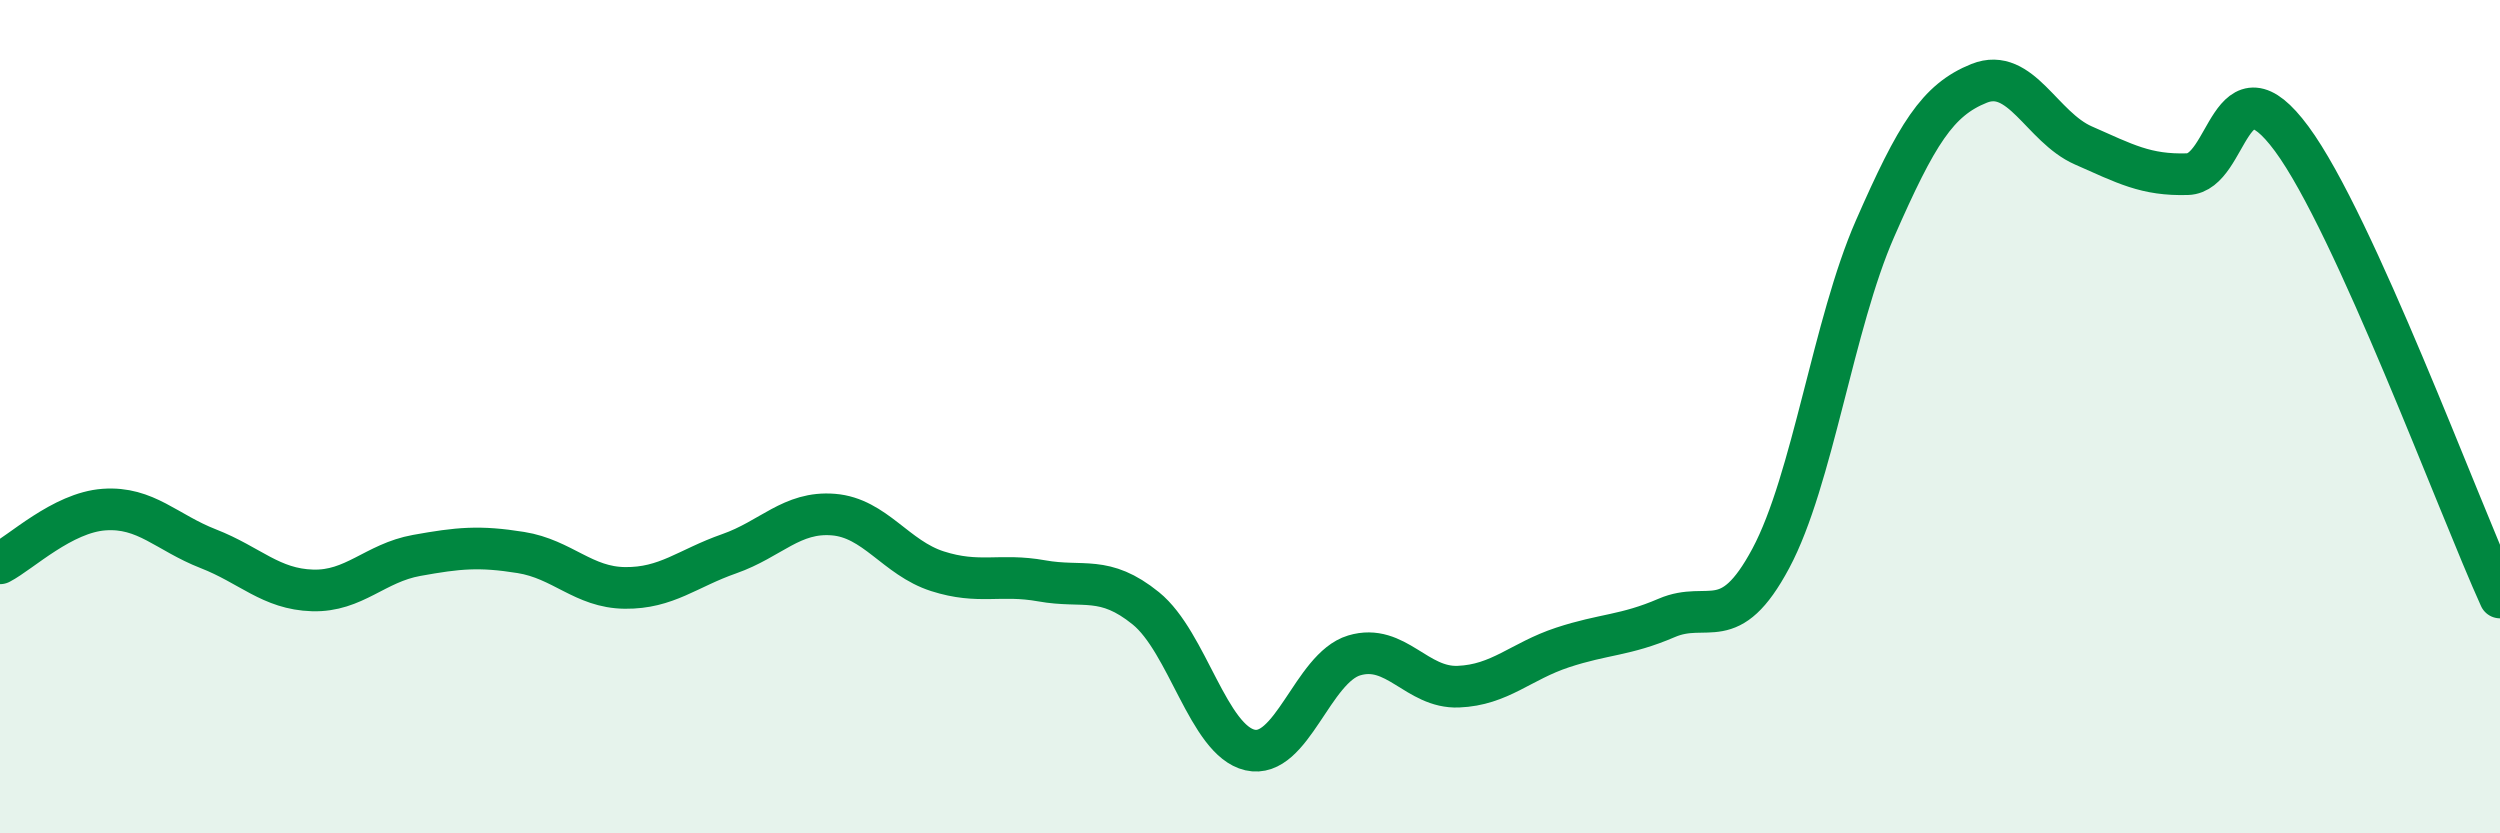 
    <svg width="60" height="20" viewBox="0 0 60 20" xmlns="http://www.w3.org/2000/svg">
      <path
        d="M 0,13.52 C 0.5,13.26 1.5,12.3 2.5,12.23 C 3.5,12.16 4,12.78 5,13.17 C 6,13.56 6.5,14.14 7.5,14.17 C 8.5,14.2 9,13.51 10,13.33 C 11,13.15 11.5,13.1 12.5,13.26 C 13.5,13.42 14,14.1 15,14.11 C 16,14.12 16.5,13.64 17.5,13.29 C 18.5,12.94 19,12.27 20,12.35 C 21,12.43 21.5,13.39 22.5,13.71 C 23.5,14.03 24,13.76 25,13.94 C 26,14.12 26.5,13.79 27.5,14.6 C 28.5,15.41 29,17.77 30,18 C 31,18.23 31.5,16.03 32.5,15.73 C 33.5,15.43 34,16.52 35,16.48 C 36,16.44 36.5,15.87 37.5,15.54 C 38.5,15.21 39,15.26 40,14.83 C 41,14.4 41.5,15.27 42.5,13.4 C 43.5,11.53 44,7.77 45,5.49 C 46,3.21 46.5,2.4 47.5,2 C 48.5,1.6 49,3.05 50,3.49 C 51,3.93 51.5,4.21 52.5,4.18 C 53.5,4.15 53.5,1.3 55,3.33 C 56.5,5.36 59,12.14 60,14.34L60 20L0 20Z"
        fill="#008740"
        opacity="0.1"
        stroke-linecap="round"
        stroke-linejoin="round"
      />
      <path
        d="M 0,13.52 C 0.5,13.26 1.5,12.3 2.5,12.23 C 3.5,12.16 4,12.78 5,13.17 C 6,13.56 6.5,14.14 7.5,14.17 C 8.5,14.2 9,13.51 10,13.33 C 11,13.15 11.5,13.1 12.5,13.26 C 13.5,13.42 14,14.1 15,14.11 C 16,14.12 16.5,13.64 17.5,13.29 C 18.5,12.94 19,12.27 20,12.35 C 21,12.43 21.5,13.39 22.5,13.71 C 23.5,14.03 24,13.76 25,13.94 C 26,14.12 26.5,13.79 27.5,14.6 C 28.5,15.41 29,17.77 30,18 C 31,18.23 31.5,16.03 32.5,15.73 C 33.5,15.43 34,16.52 35,16.48 C 36,16.44 36.5,15.87 37.5,15.54 C 38.5,15.21 39,15.26 40,14.83 C 41,14.4 41.5,15.27 42.5,13.4 C 43.5,11.53 44,7.77 45,5.49 C 46,3.21 46.5,2.4 47.5,2 C 48.5,1.6 49,3.05 50,3.49 C 51,3.93 51.5,4.21 52.5,4.18 C 53.5,4.15 53.5,1.3 55,3.33 C 56.5,5.36 59,12.14 60,14.34"
        stroke="#008740"
        stroke-width="1"
        fill="none"
        stroke-linecap="round"
        stroke-linejoin="round"
      />
    </svg>
  